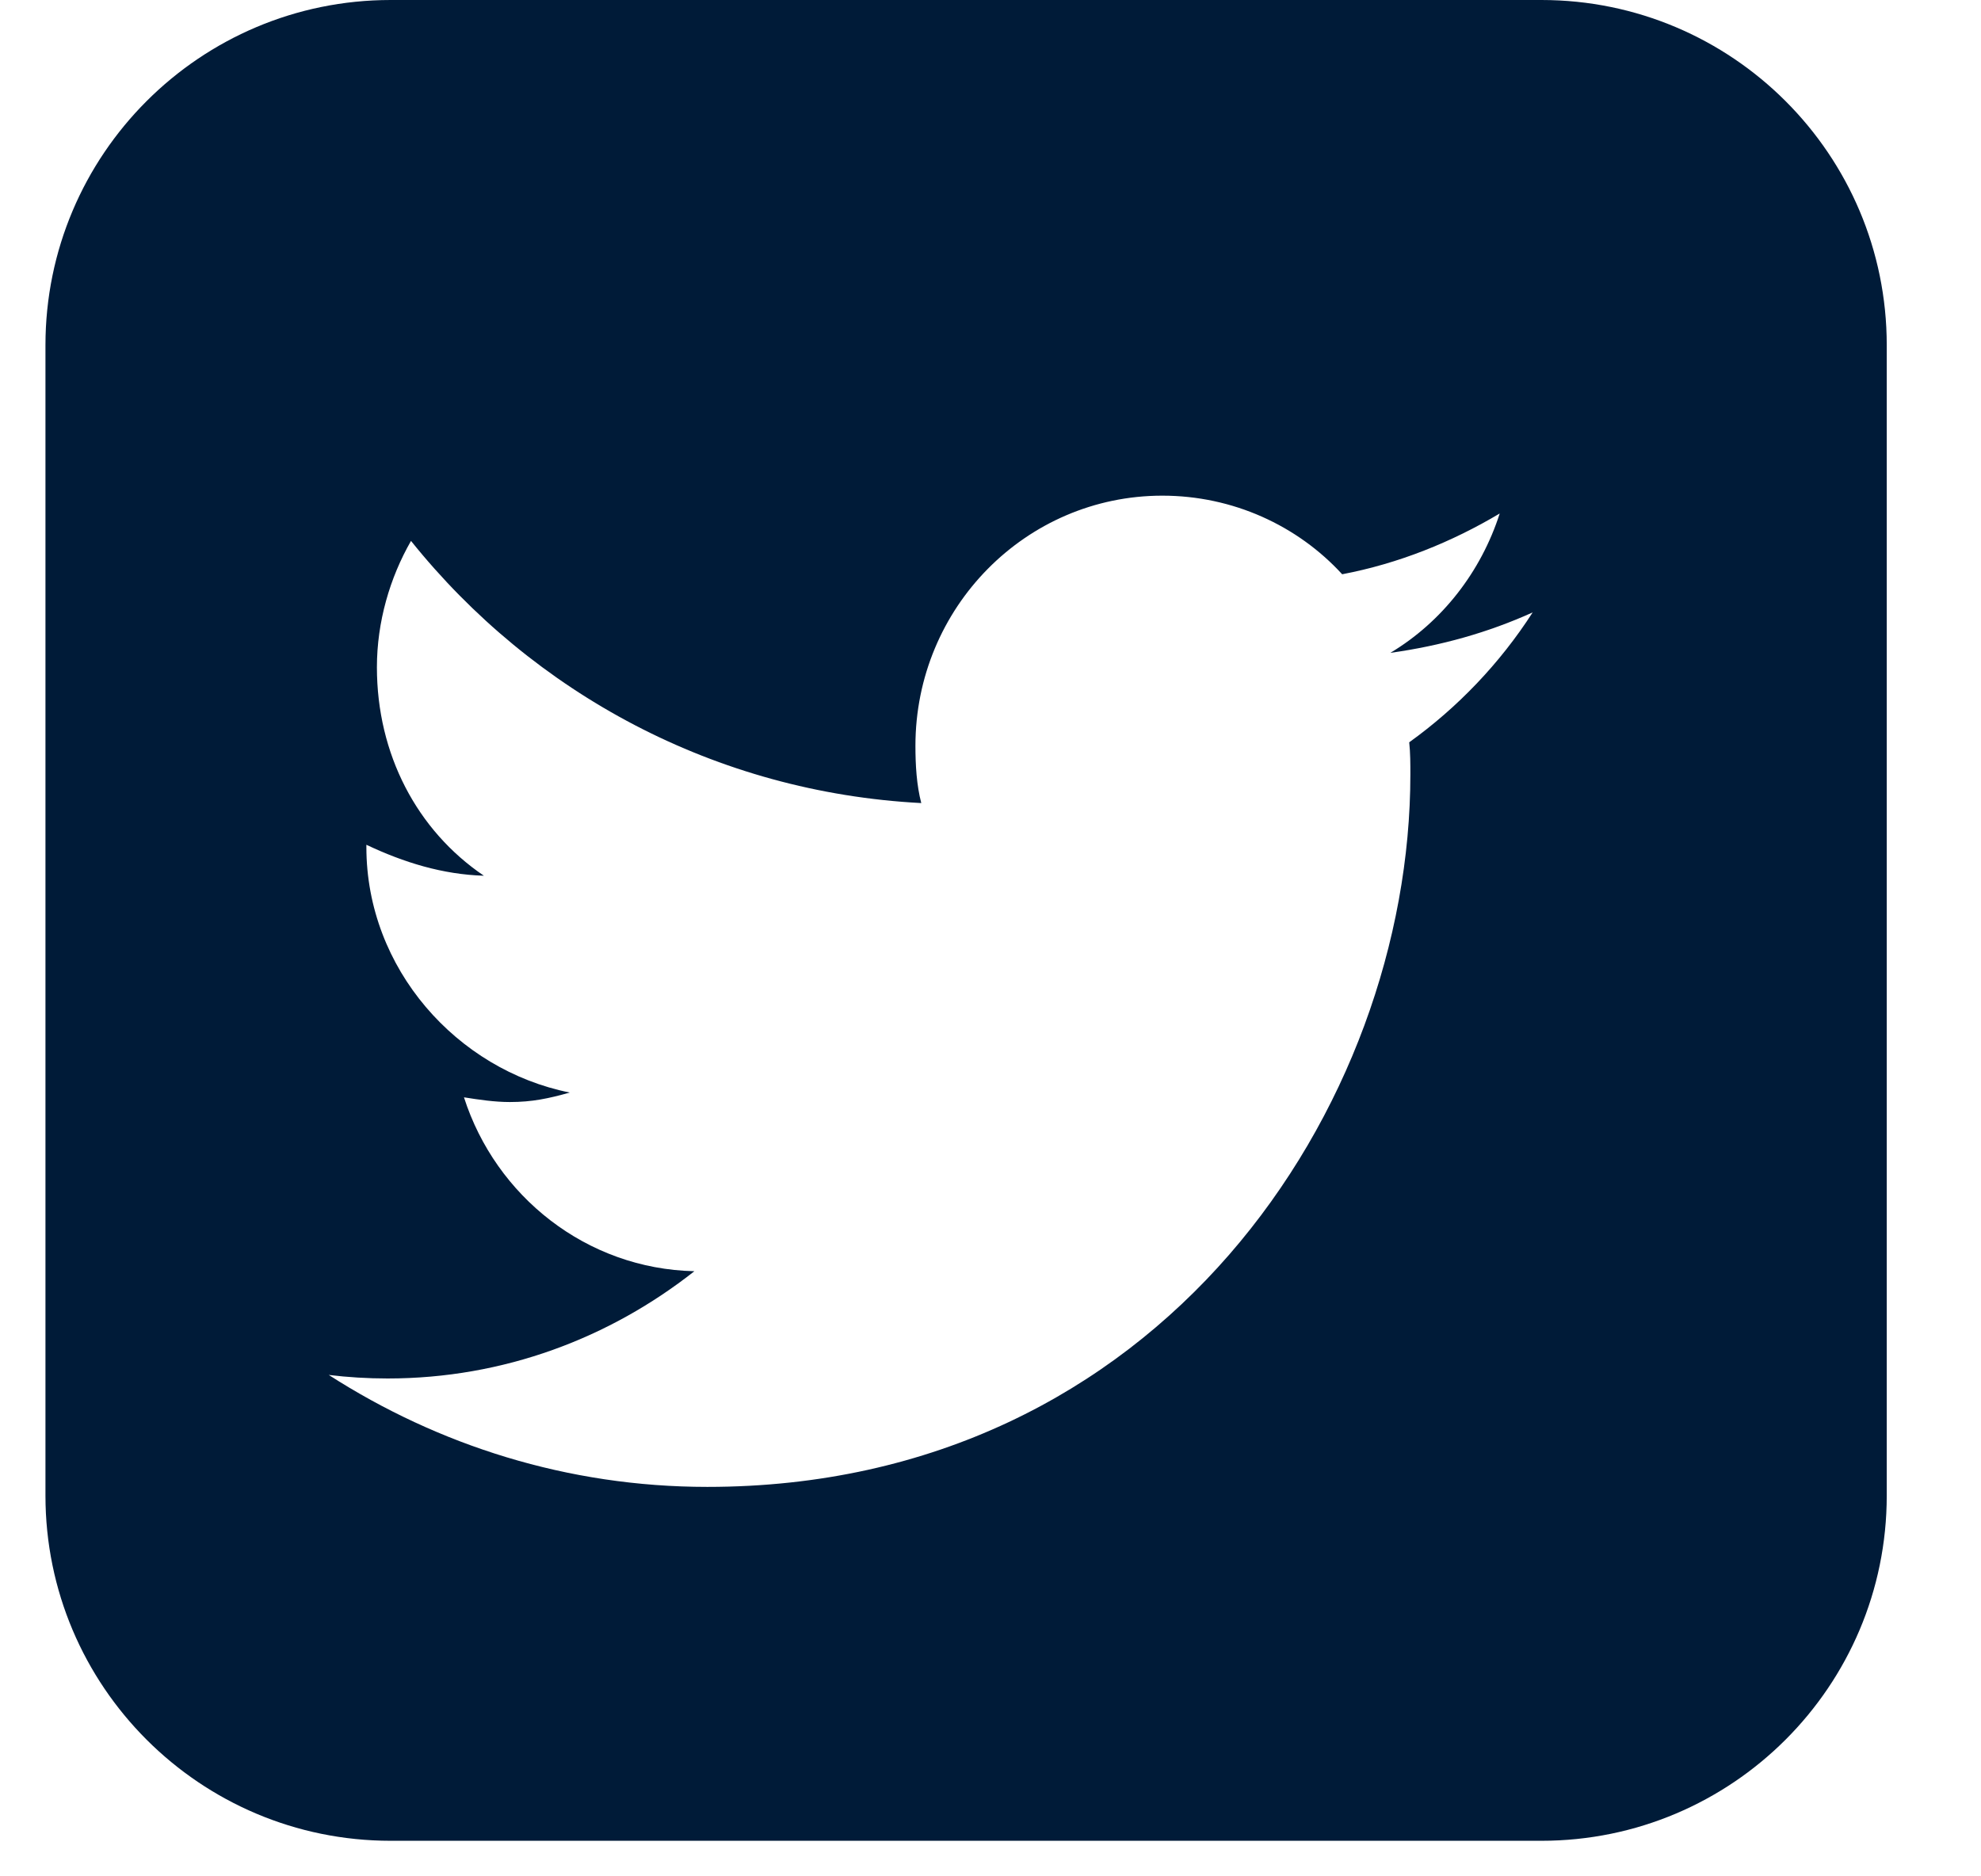 <svg width="19" height="18" viewBox="0 0 19 18" fill="none" xmlns="http://www.w3.org/2000/svg">
<path fill-rule="evenodd" clip-rule="evenodd" d="M18.096 14.348C18.096 16.176 16.612 17.659 14.784 17.659H3.747C1.919 17.659 0.436 16.176 0.436 14.348V3.311C0.436 1.483 1.919 0 3.747 0H14.784C16.612 0 18.096 1.483 18.096 3.311V14.348ZM3.153 13.19C4.202 13.864 5.442 14.264 6.784 14.264C11.136 14.264 13.527 10.607 13.527 7.429C13.527 7.326 13.527 7.224 13.516 7.121C13.978 6.789 14.384 6.366 14.7 5.875C14.271 6.069 13.82 6.195 13.335 6.263C13.831 5.966 14.204 5.486 14.384 4.926C13.922 5.201 13.414 5.406 12.873 5.509C12.444 5.041 11.824 4.755 11.148 4.755C9.84 4.755 8.78 5.829 8.78 7.155C8.78 7.338 8.791 7.532 8.836 7.704C6.863 7.601 5.115 6.652 3.942 5.189C3.739 5.543 3.615 5.966 3.615 6.401C3.615 7.235 3.999 7.966 4.641 8.401C4.247 8.389 3.875 8.275 3.514 8.104V8.126C3.514 9.292 4.382 10.264 5.465 10.481C5.262 10.538 5.104 10.572 4.89 10.572C4.743 10.572 4.597 10.55 4.451 10.527L4.45 10.527C4.754 11.475 5.623 12.172 6.66 12.195C5.848 12.835 4.833 13.224 3.717 13.224C3.525 13.224 3.333 13.212 3.153 13.19Z" fill="#001B38"/>
</svg>
